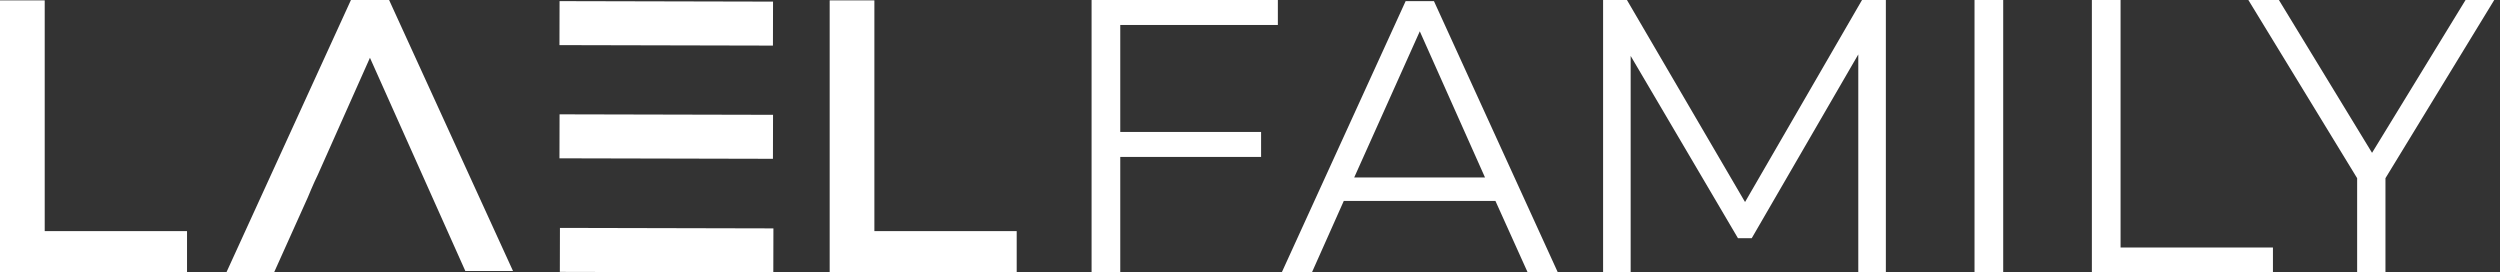 <?xml version="1.0" encoding="UTF-8"?> <svg xmlns="http://www.w3.org/2000/svg" width="367" height="40" viewBox="0 0 367 40" fill="none"><rect x="0" y="0" width="367" height="40" fill="#333333" stroke="none"/> <g clip-path="url(#clip0_61_154)"> <path d="M164.455 3.666V19.371H185.128V23.037H164.455V40H160.244V0H187.589V3.666H164.455Z" fill="white"></path> <path d="M219.528 29.494H197.269L192.511 40.164H188.081L206.348 0.165H210.504L228.771 40.164H224.341L219.528 29.494ZM217.997 26.047L208.426 4.597L198.8 26.047H217.997Z" fill="white"></path> <path d="M276.844 0V40H272.797V7.989L257.155 34.966H255.132L239.381 8.208V40H235.334V0H238.834L256.171 29.658L273.344 0H276.844Z" fill="white"></path> <path d="M289.86 0H294.071V40H289.86V0Z" fill="white"></path> <path d="M307.087 0H311.299V36.334H333.667V40H307.087V0Z" fill="white"></path> <path d="M350.185 26.156V40H346.028V26.156L330.058 0H334.543L348.216 22.435L361.943 0H366.154L350.185 26.156Z" fill="white"></path> <path d="M6.563 0.055H0V40.001H27.455V33.927H6.563V0.055Z" fill="white"></path> <path d="M128.359 33.927V0.055H121.796V40.001H149.251V33.927H128.359Z" fill="white"></path> <path d="M51.519 -0L33.252 39.945H40.253L45.175 29.001C45.175 29.001 46.05 26.867 46.652 25.663L54.308 8.481L68.309 39.781H75.309L57.043 -0.165L51.519 -0Z" fill="white"></path> <path d="M82.144 0.166L82.129 6.623L113.467 6.694L113.482 0.237L82.144 0.166Z" fill="white"></path> <path d="M82.144 16.784L82.129 23.241L113.467 23.312L113.482 16.855L82.144 16.784Z" fill="white"></path> <path d="M82.199 33.456L82.184 39.913L113.522 39.984L113.537 33.527L82.199 33.456Z" fill="white"></path> </g> <defs> <clipPath id="clip0_61_154"> <rect width="367" height="40" fill="white"></rect> </clipPath> </defs> </svg> 